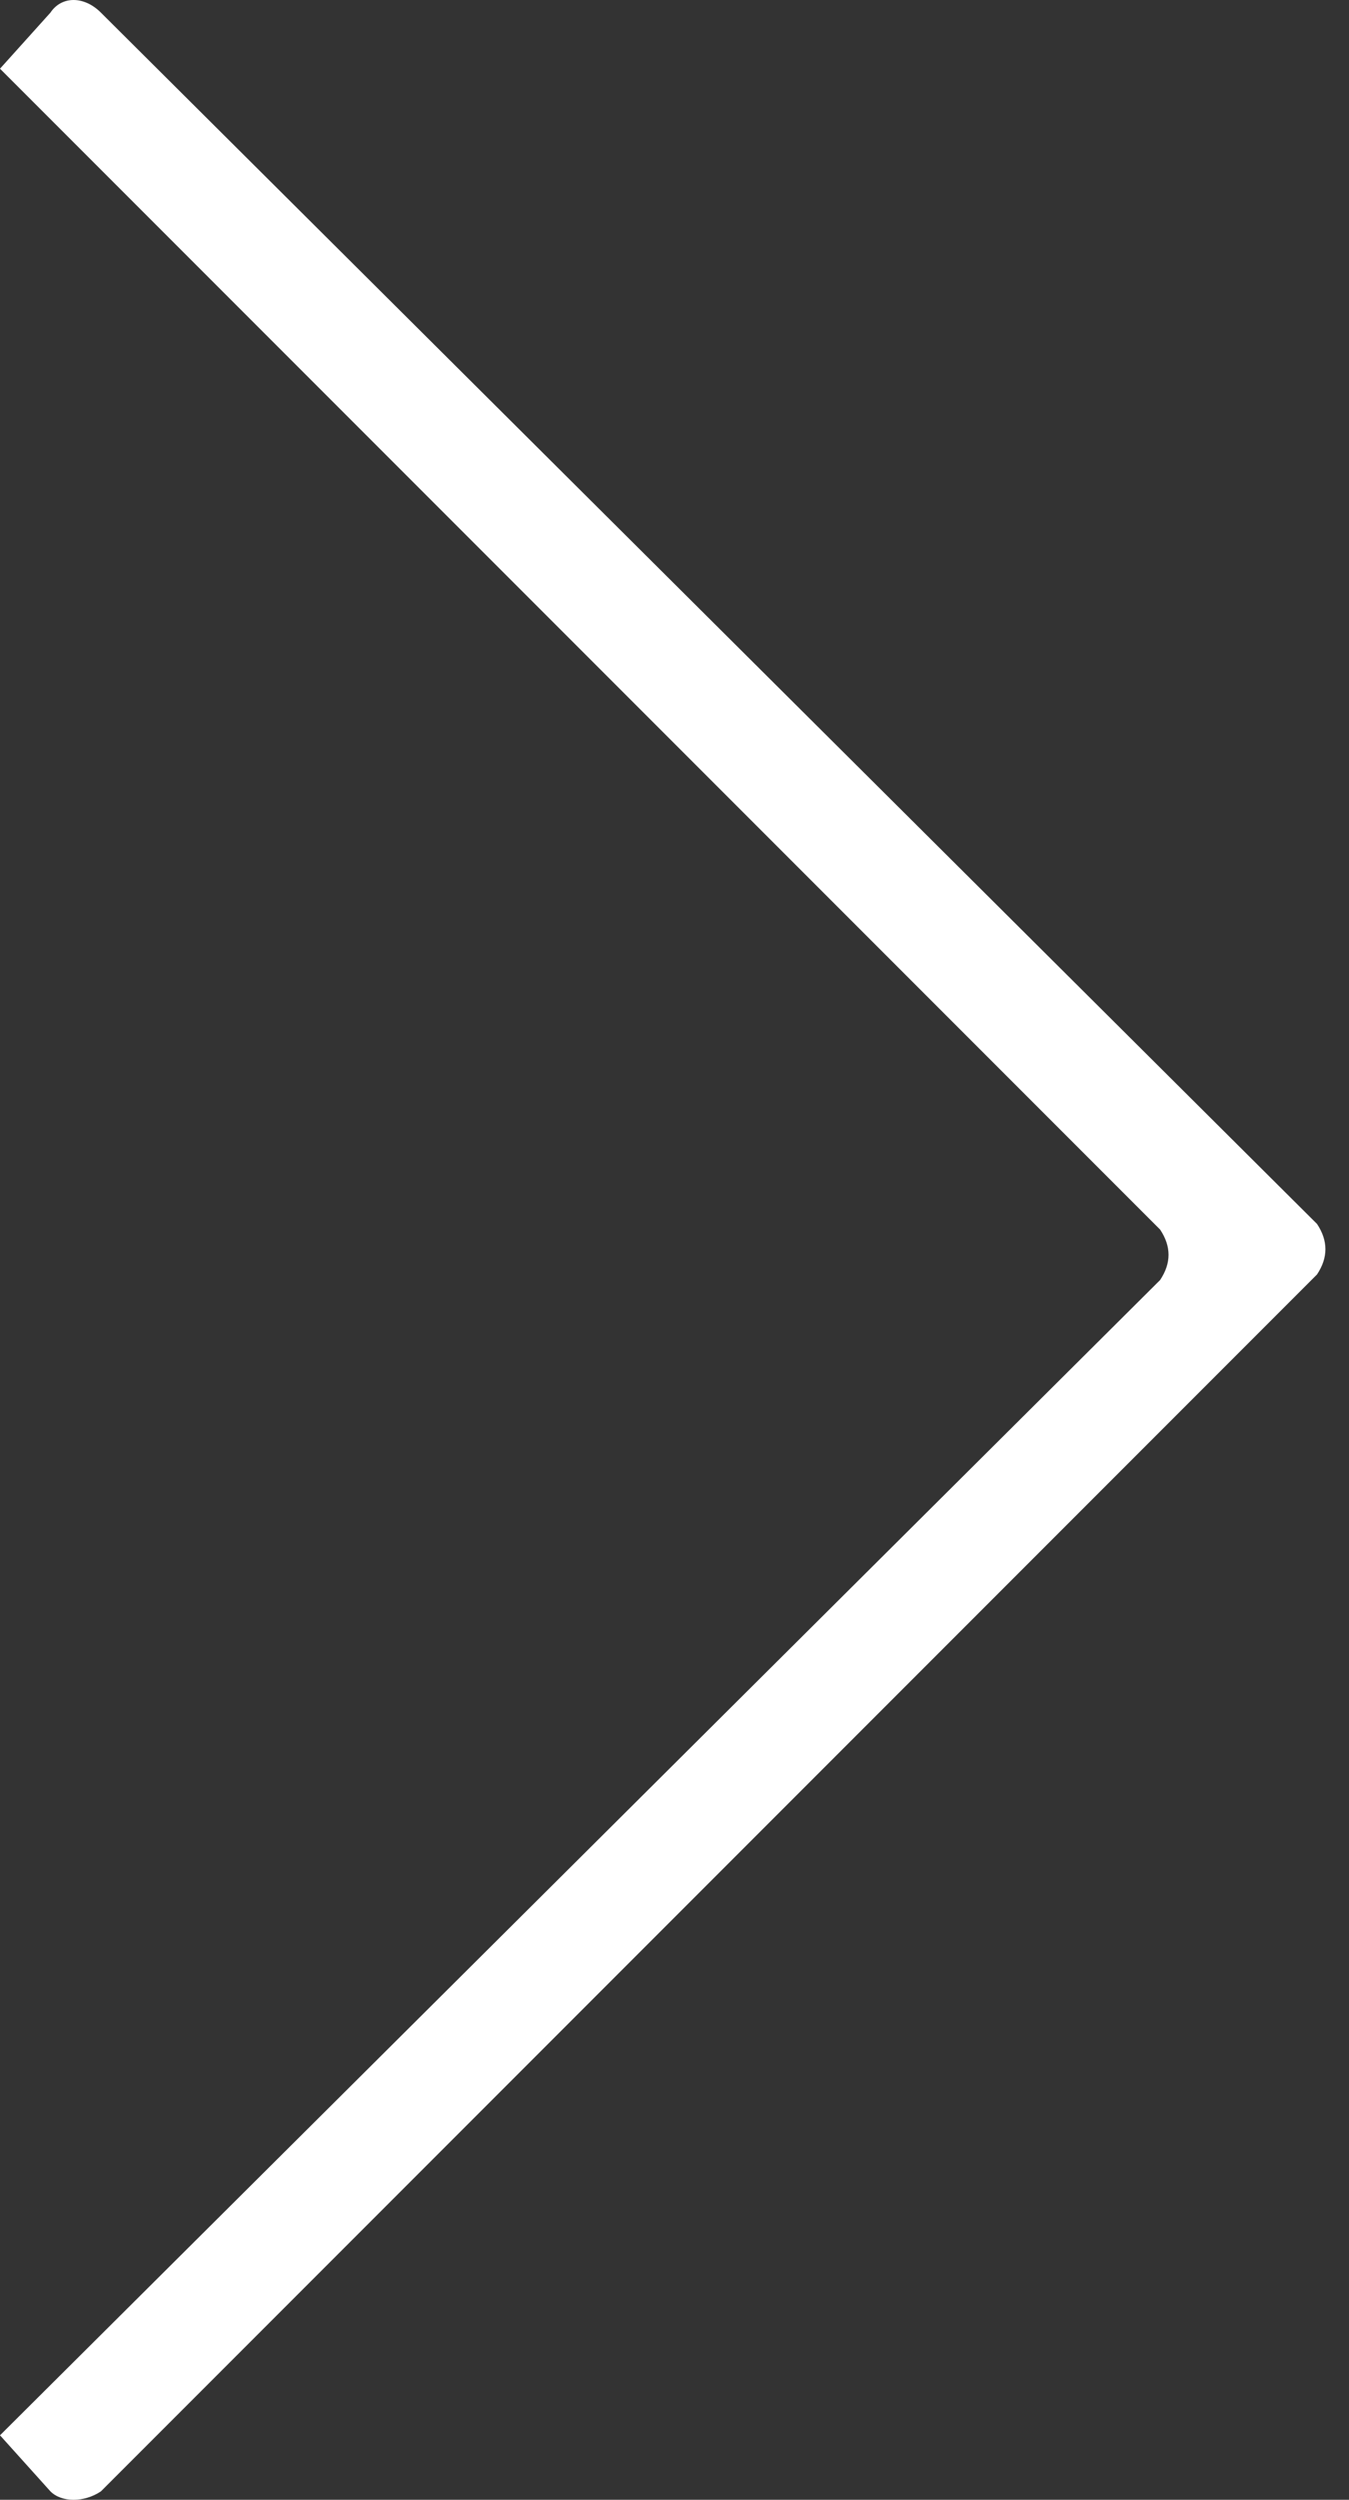 <svg width="27" height="50" viewBox="0 0 27 50" fill="none" xmlns="http://www.w3.org/2000/svg">
<rect x="0" y="0" width="27" height="50" fill="#333333" stroke="none"/>
<path fill-rule="evenodd" clip-rule="evenodd" d="M1.01 0.252L0 1.374L23.219 24.593C23.444 24.93 23.444 25.266 23.219 25.603L0 48.71L1.01 49.832C1.234 50.056 1.683 50.056 2.019 49.832L26.36 25.491C26.584 25.154 26.584 24.818 26.36 24.481L2.019 0.252C1.683 -0.084 1.234 -0.084 1.01 0.252Z" fill="white"/>
</svg>
